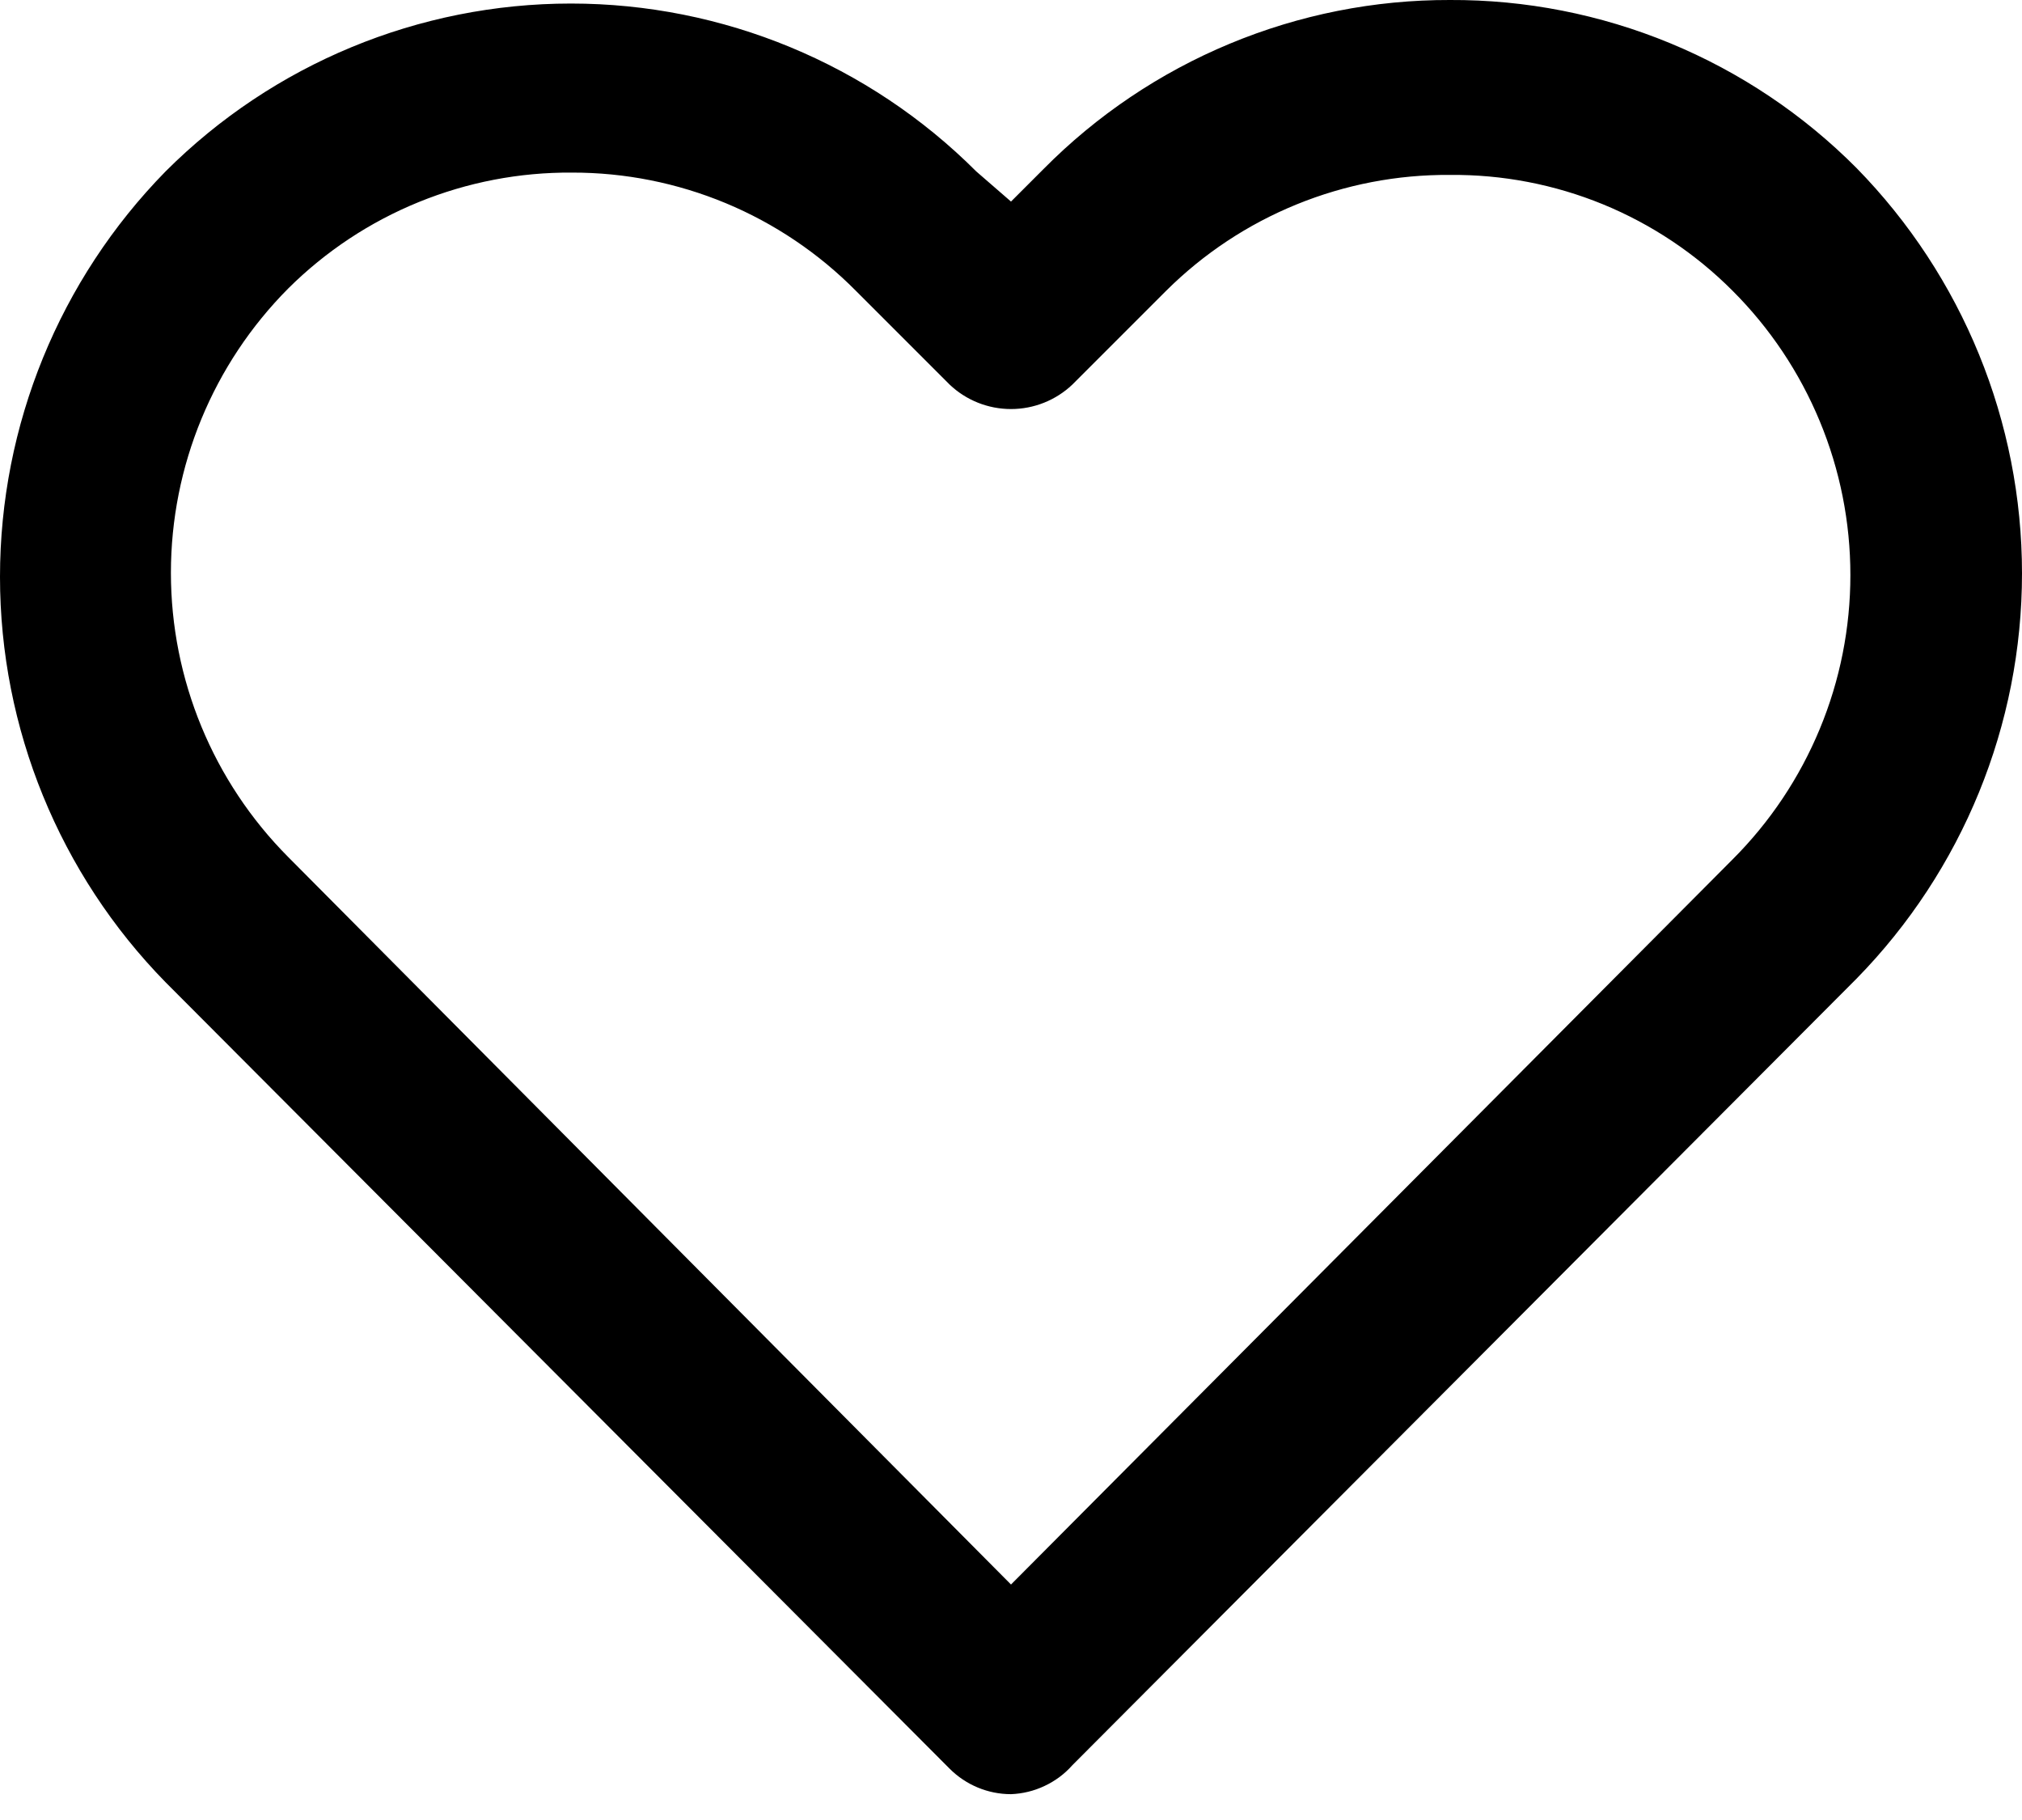 <svg width="40" height="36" viewBox="0 0 40 36" fill="none" xmlns="http://www.w3.org/2000/svg">
<path d="M20 35.489C19.544 35.489 19.108 35.307 18.786 34.985L3.275 19.429C1.176 17.287 0 14.408 0 11.41C0 8.411 1.176 5.532 3.275 3.391C5.402 1.264 8.286 0.07 11.294 0.07C14.301 0.07 17.186 1.264 19.313 3.391L20 3.987L20.642 3.345C21.693 2.282 22.946 1.439 24.326 0.865C25.707 0.29 27.188 -0.004 28.683 0C30.177 -0.007 31.657 0.284 33.038 0.854C34.418 1.424 35.672 2.263 36.725 3.322C38.824 5.464 40 8.343 40 11.341C40 14.339 38.824 17.218 36.725 19.36L21.214 34.916C21.061 35.089 20.874 35.228 20.665 35.326C20.457 35.425 20.23 35.48 20 35.489ZM11.317 3.414C10.276 3.406 9.244 3.605 8.281 3.998C7.317 4.391 6.441 4.971 5.703 5.705C4.216 7.199 3.381 9.221 3.381 11.33C3.381 13.438 4.216 15.46 5.703 16.954L20 31.342L34.274 17C35.013 16.262 35.599 15.385 35.999 14.42C36.4 13.455 36.605 12.42 36.605 11.375C36.605 10.331 36.4 9.296 35.999 8.331C35.599 7.366 35.013 6.489 34.274 5.751C33.541 5.016 32.67 4.435 31.71 4.041C30.75 3.648 29.721 3.45 28.683 3.46C27.643 3.452 26.611 3.651 25.648 4.044C24.684 4.437 23.808 5.017 23.07 5.751L21.214 7.607C20.886 7.918 20.452 8.091 20 8.091C19.548 8.091 19.113 7.918 18.786 7.607L16.93 5.751C16.195 5.009 15.321 4.42 14.358 4.019C13.394 3.618 12.36 3.412 11.317 3.414Z" fill="black"/>
</svg>

